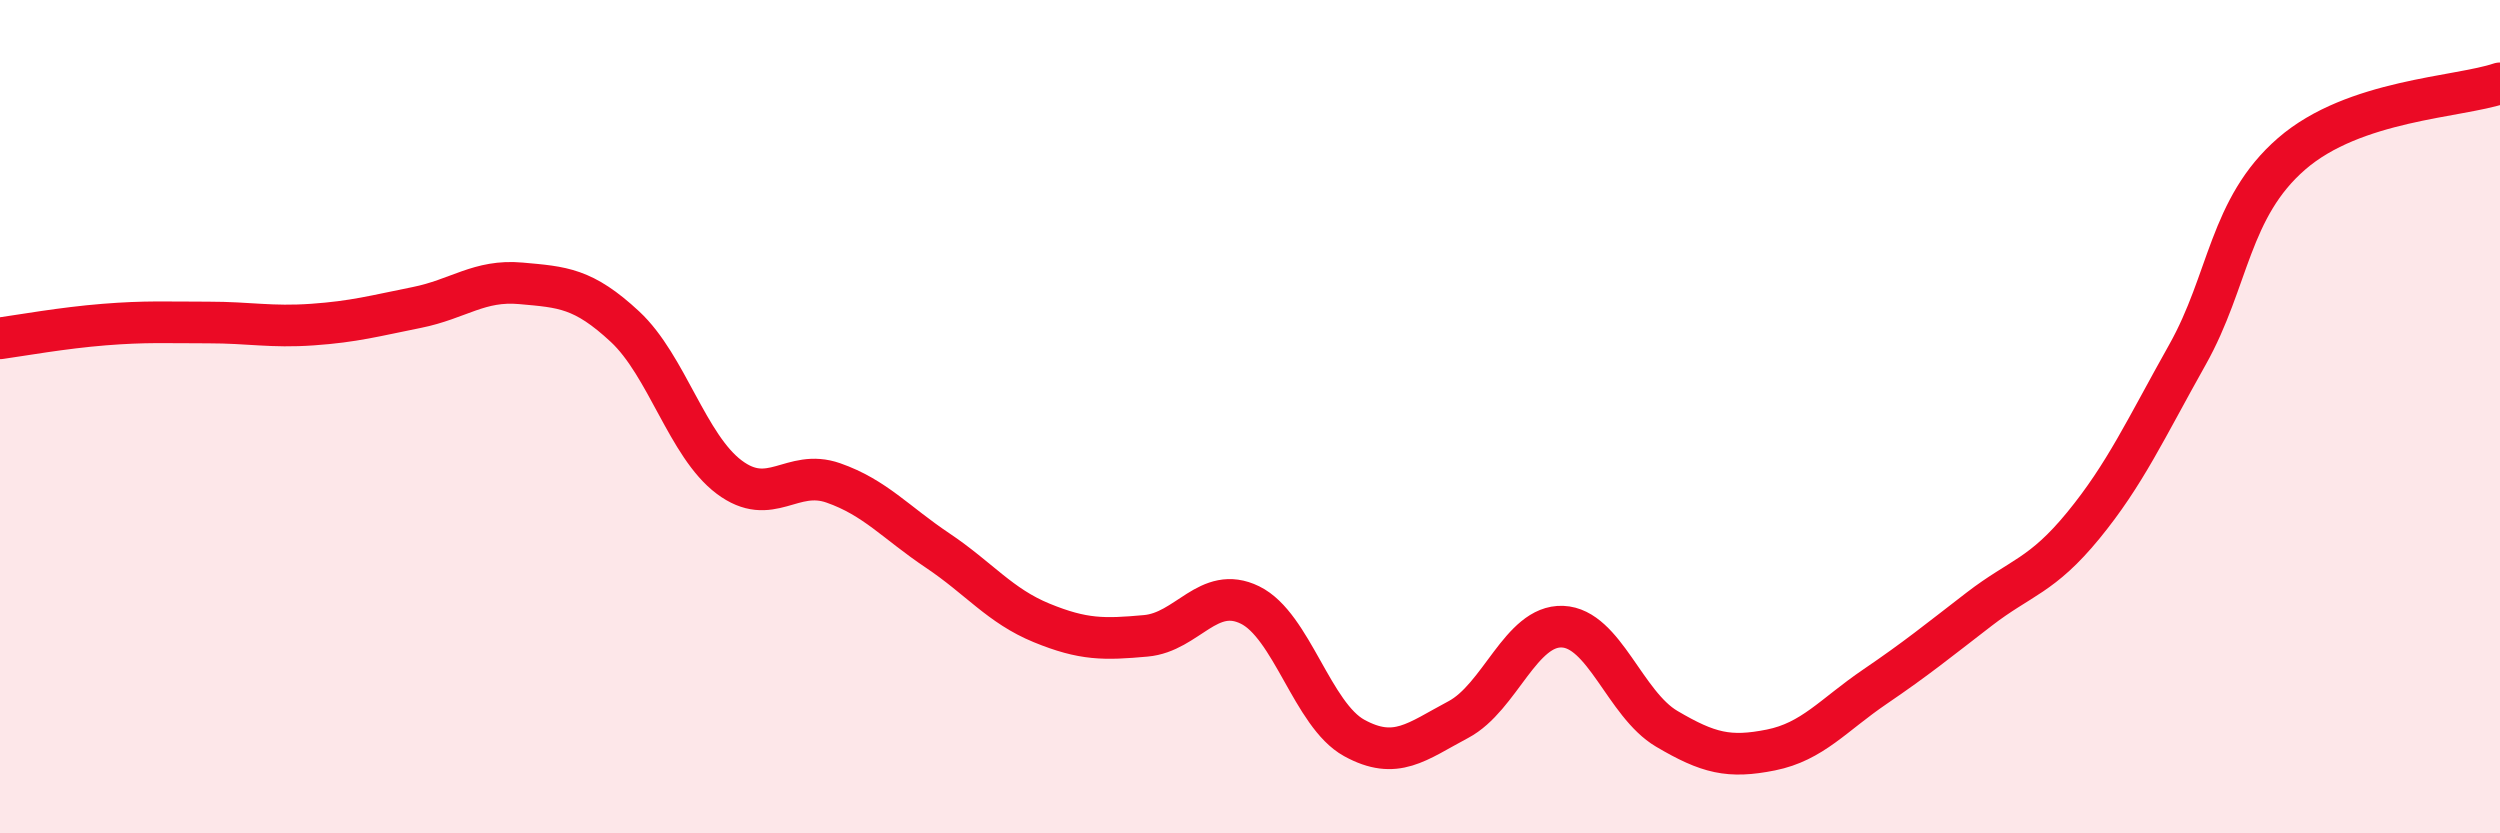 
    <svg width="60" height="20" viewBox="0 0 60 20" xmlns="http://www.w3.org/2000/svg">
      <path
        d="M 0,8.12 C 0.5,8.05 1.5,7.87 2.5,7.79 C 3.5,7.71 4,7.74 5,7.74 C 6,7.74 6.5,7.86 7.5,7.79 C 8.5,7.72 9,7.58 10,7.38 C 11,7.18 11.5,6.71 12.5,6.8 C 13.5,6.89 14,6.91 15,7.84 C 16,8.77 16.5,10.7 17.5,11.45 C 18.5,12.2 19,11.24 20,11.59 C 21,11.94 21.5,12.54 22.5,13.21 C 23.5,13.88 24,14.54 25,14.95 C 26,15.36 26.5,15.35 27.5,15.26 C 28.5,15.17 29,14.03 30,14.52 C 31,15.01 31.5,17.16 32.5,17.71 C 33.5,18.26 34,17.8 35,17.27 C 36,16.74 36.5,15 37.5,15.04 C 38.5,15.08 39,16.9 40,17.49 C 41,18.08 41.5,18.2 42.5,18 C 43.5,17.8 44,17.16 45,16.48 C 46,15.8 46.5,15.39 47.5,14.62 C 48.5,13.85 49,13.83 50,12.61 C 51,11.39 51.5,10.29 52.5,8.51 C 53.5,6.73 53.5,4.99 55,3.69 C 56.5,2.39 59,2.34 60,2L60 20L0 20Z"
        fill="#EB0A25"
        opacity="0.1"
        stroke-linecap="round"
        stroke-linejoin="round"
      />
      <path
        d="M 0,8.12 C 0.5,8.05 1.5,7.87 2.5,7.79 C 3.5,7.71 4,7.74 5,7.74 C 6,7.74 6.5,7.86 7.5,7.79 C 8.5,7.72 9,7.58 10,7.38 C 11,7.18 11.5,6.71 12.5,6.8 C 13.5,6.89 14,6.91 15,7.84 C 16,8.77 16.5,10.7 17.5,11.45 C 18.5,12.2 19,11.24 20,11.59 C 21,11.94 21.5,12.54 22.5,13.21 C 23.5,13.88 24,14.54 25,14.95 C 26,15.36 26.5,15.35 27.5,15.26 C 28.5,15.17 29,14.03 30,14.52 C 31,15.01 31.5,17.16 32.5,17.71 C 33.5,18.26 34,17.8 35,17.27 C 36,16.74 36.5,15 37.5,15.04 C 38.5,15.08 39,16.9 40,17.49 C 41,18.08 41.5,18.2 42.5,18 C 43.5,17.8 44,17.16 45,16.48 C 46,15.8 46.5,15.39 47.5,14.62 C 48.5,13.85 49,13.83 50,12.61 C 51,11.39 51.5,10.29 52.5,8.51 C 53.5,6.73 53.5,4.99 55,3.69 C 56.5,2.39 59,2.34 60,2"
        stroke="#EB0A25"
        stroke-width="1"
        fill="none"
        stroke-linecap="round"
        stroke-linejoin="round"
      />
    </svg>
  